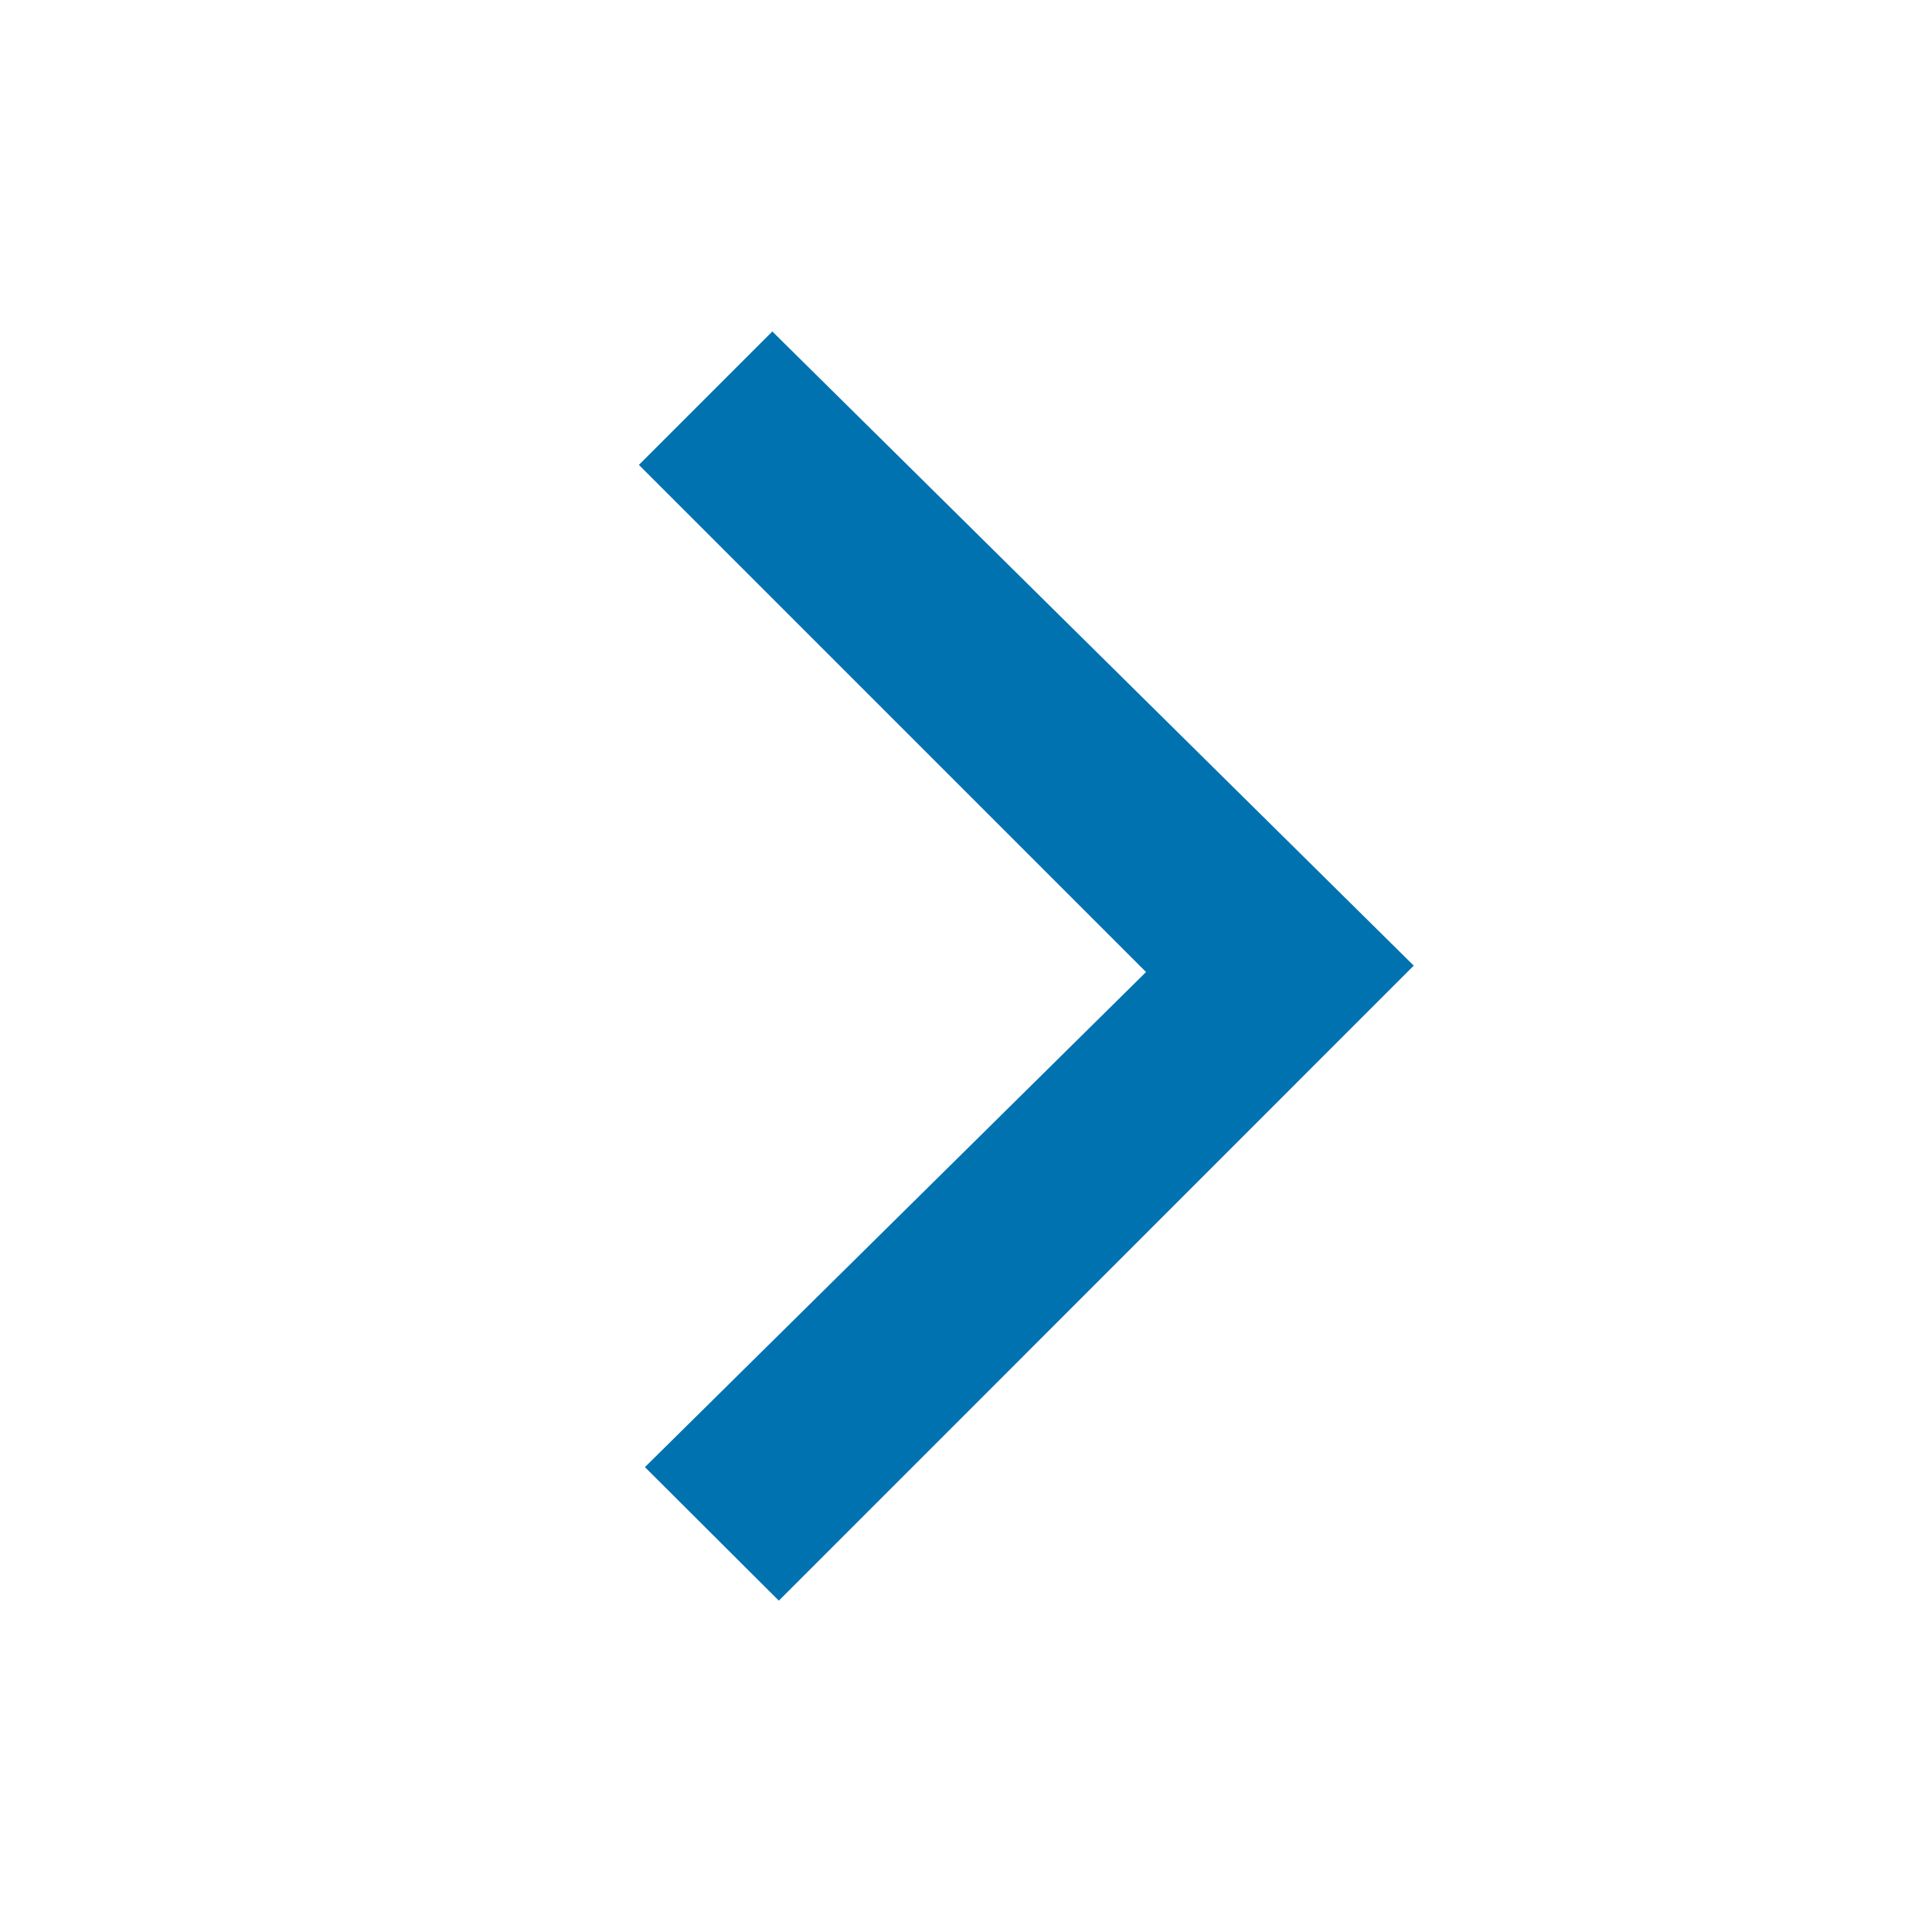 <svg width="16" height="16" viewBox="0 0 16 16" fill="none" xmlns="http://www.w3.org/2000/svg">
<g clip-path="url(#clip0_3338_5029)">
<path d="M5.341 12.15L9.491 8.05L5.291 3.85L6.396 2.745L11.708 7.997L6.45 13.256L5.341 12.15Z" fill="#0072AF"/>
</g>
<defs>
<clipPath id="clip0_3338_5029">
<rect width="16" height="16" fill="white"/>
</clipPath>
</defs>
</svg>
